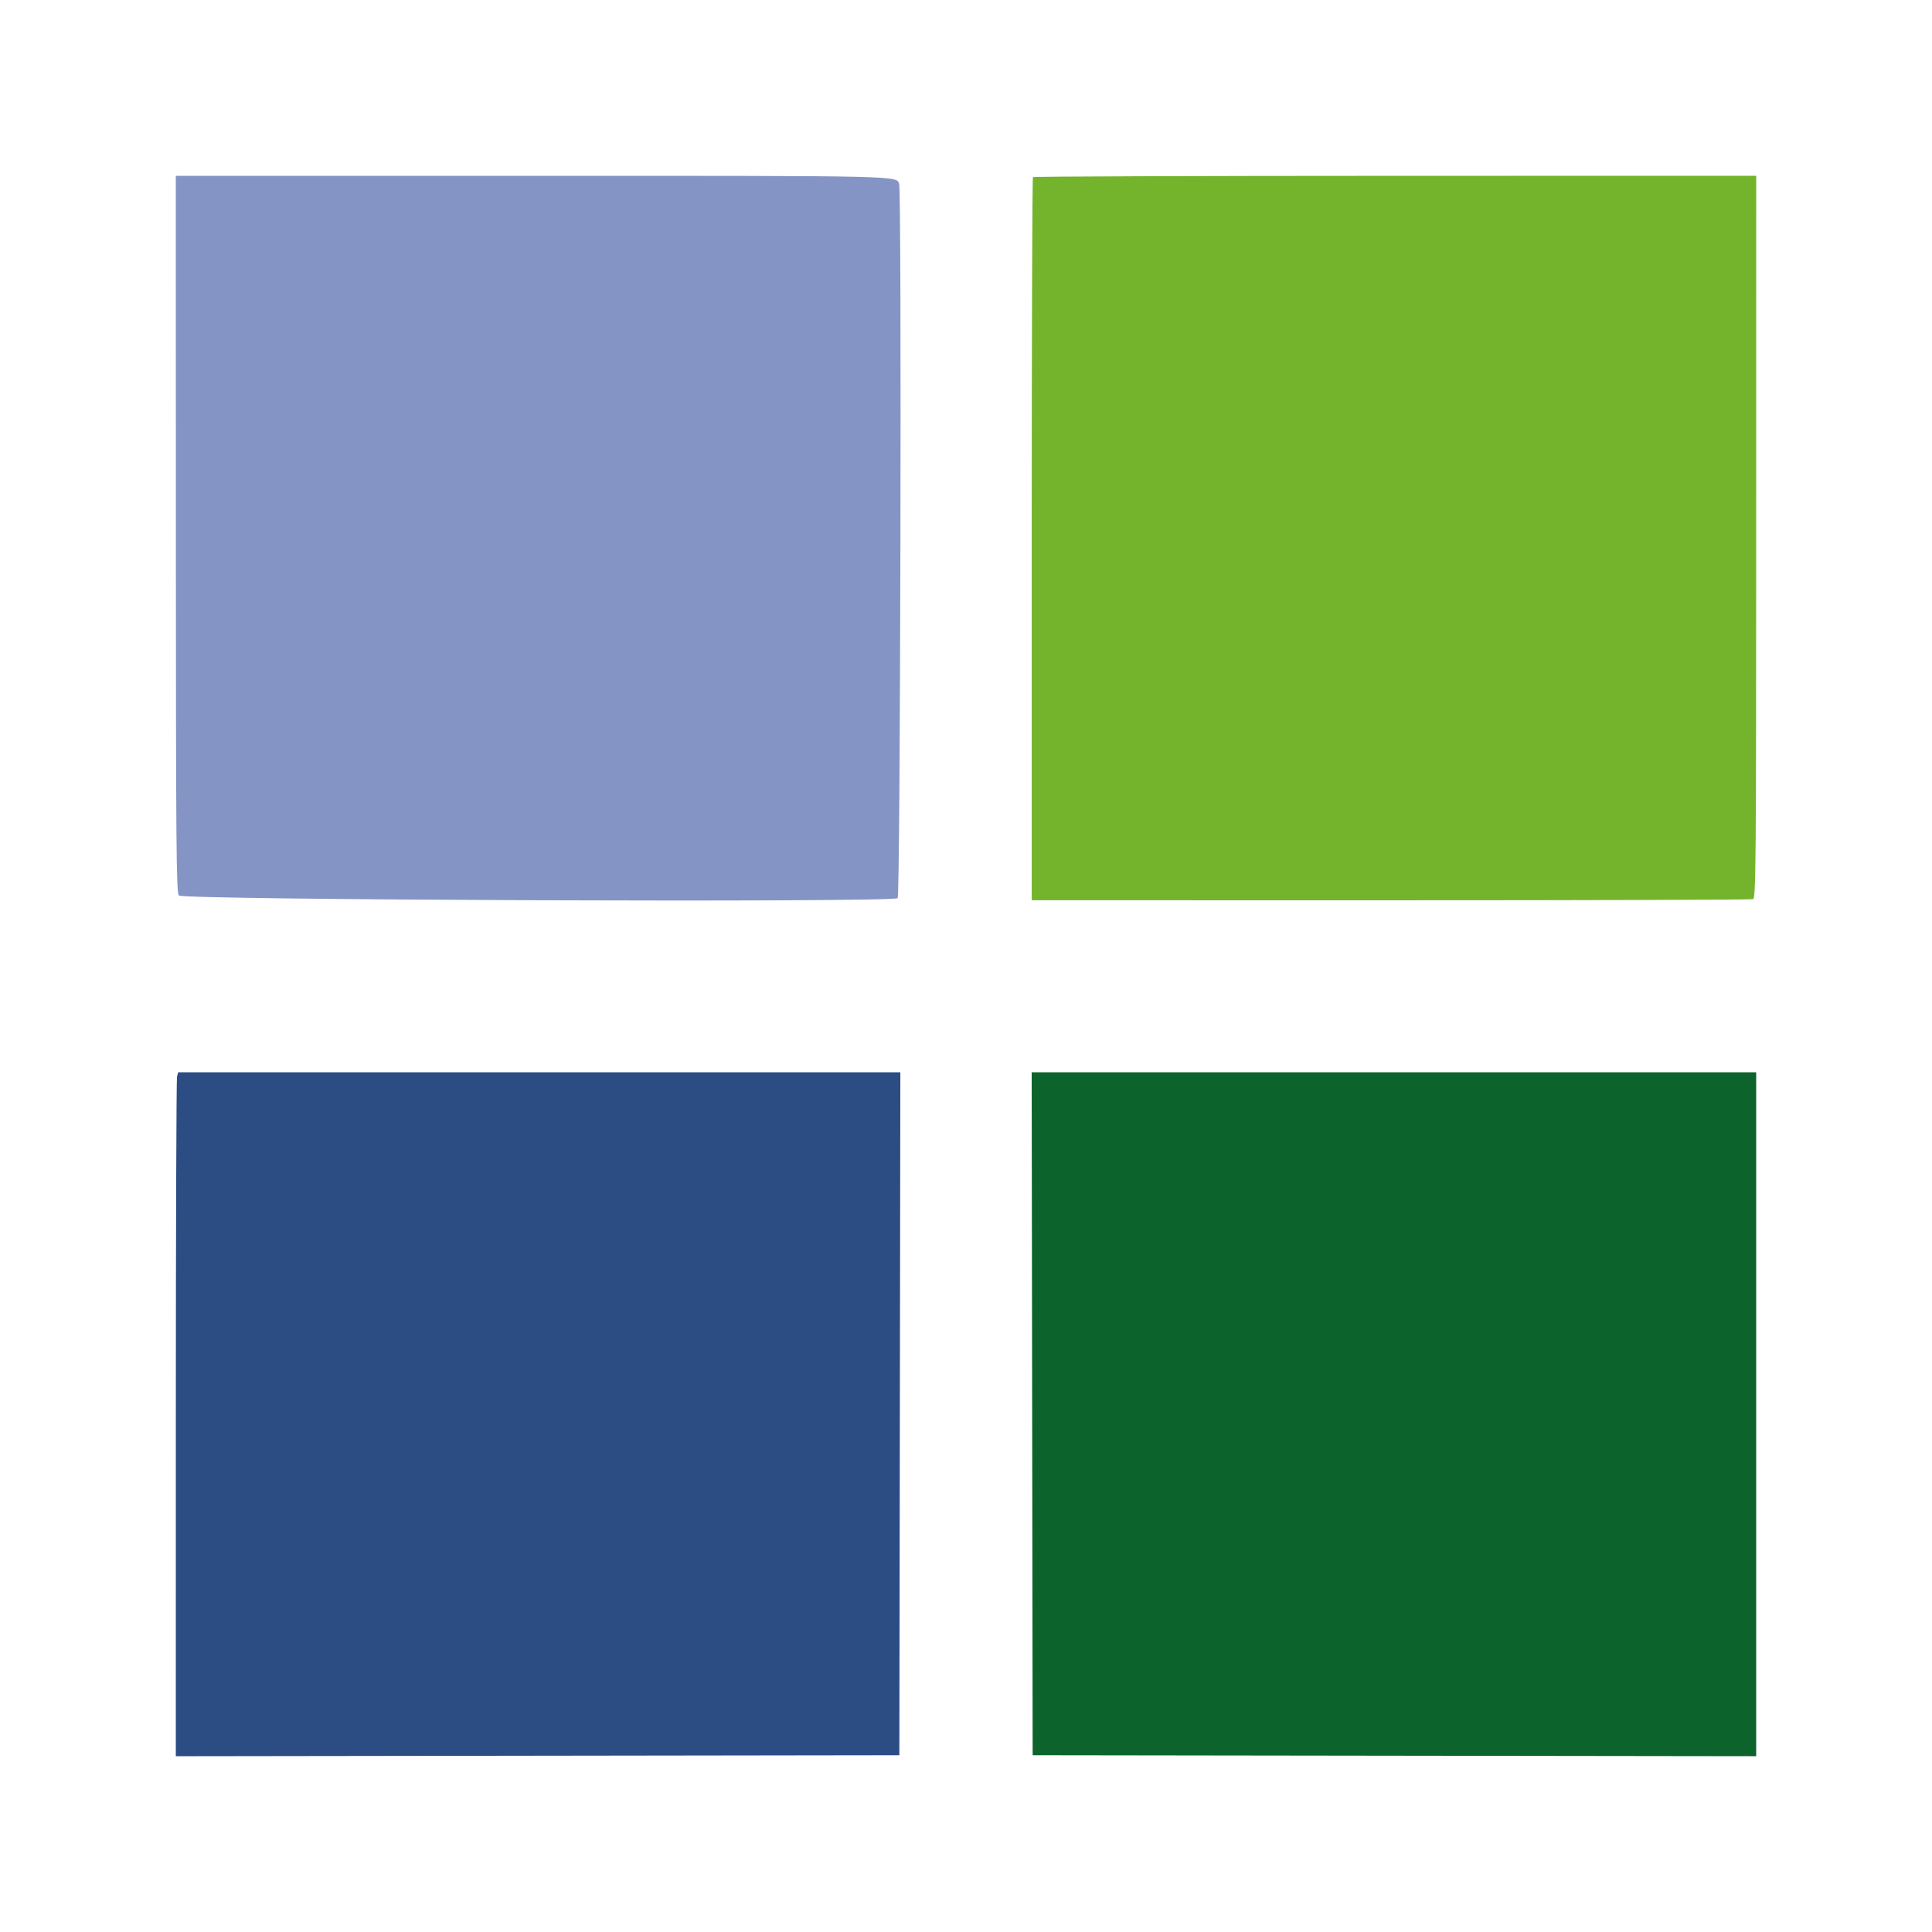 <svg id="svg" version="1.1" xmlns="http://www.w3.org/2000/svg" xmlns:xlink="http://www.w3.org/1999/xlink" width="400" height="400" viewBox="0, 0, 400,400"><g id="svgg"><path id="path0" d="M36.413 110.500 C 36.428 175.835,36.502 184.695,37.032 185.400 C 37.748 186.351,184.718 186.898,185.856 185.953 C 186.407 185.496,186.707 40.172,186.162 38.149 C 185.679 36.358,187.500 36.400,110.179 36.400 L 36.396 36.400 36.413 110.500 " stroke="none" fill="#8494c4" fill-rule="evenodd"></path><path id="path1" d="M36.652 222.900 C 36.519 223.395,36.408 255.256,36.405 293.703 L 36.400 363.606 111.300 363.503 L 186.200 363.400 186.303 292.700 L 186.406 222.000 111.650 222.000 L 36.893 222.000 36.652 222.900 " stroke="none" fill="#2c4c84" fill-rule="evenodd"></path><path id="path2" d="M213.860 36.674 C 213.718 36.815,213.604 70.560,213.605 111.661 L 213.608 186.392 287.966 186.398 C 328.863 186.401,362.609 186.295,362.958 186.161 C 363.533 185.940,363.592 179.017,363.598 111.155 L 363.604 36.392 288.860 36.404 C 247.751 36.411,214.001 36.532,213.860 36.674 " stroke="none" fill="#74b42c" fill-rule="evenodd"></path><path id="path3" d="M213.699 292.700 L 213.800 363.400 288.700 363.501 L 363.600 363.602 363.600 292.801 L 363.600 222.000 288.599 222.000 L 213.598 222.000 213.699 292.700 " stroke="none" fill="#0c642c" fill-rule="evenodd"></path><path id="path4" d="" stroke="none" fill="#6480c8" fill-rule="evenodd"></path></g></svg>